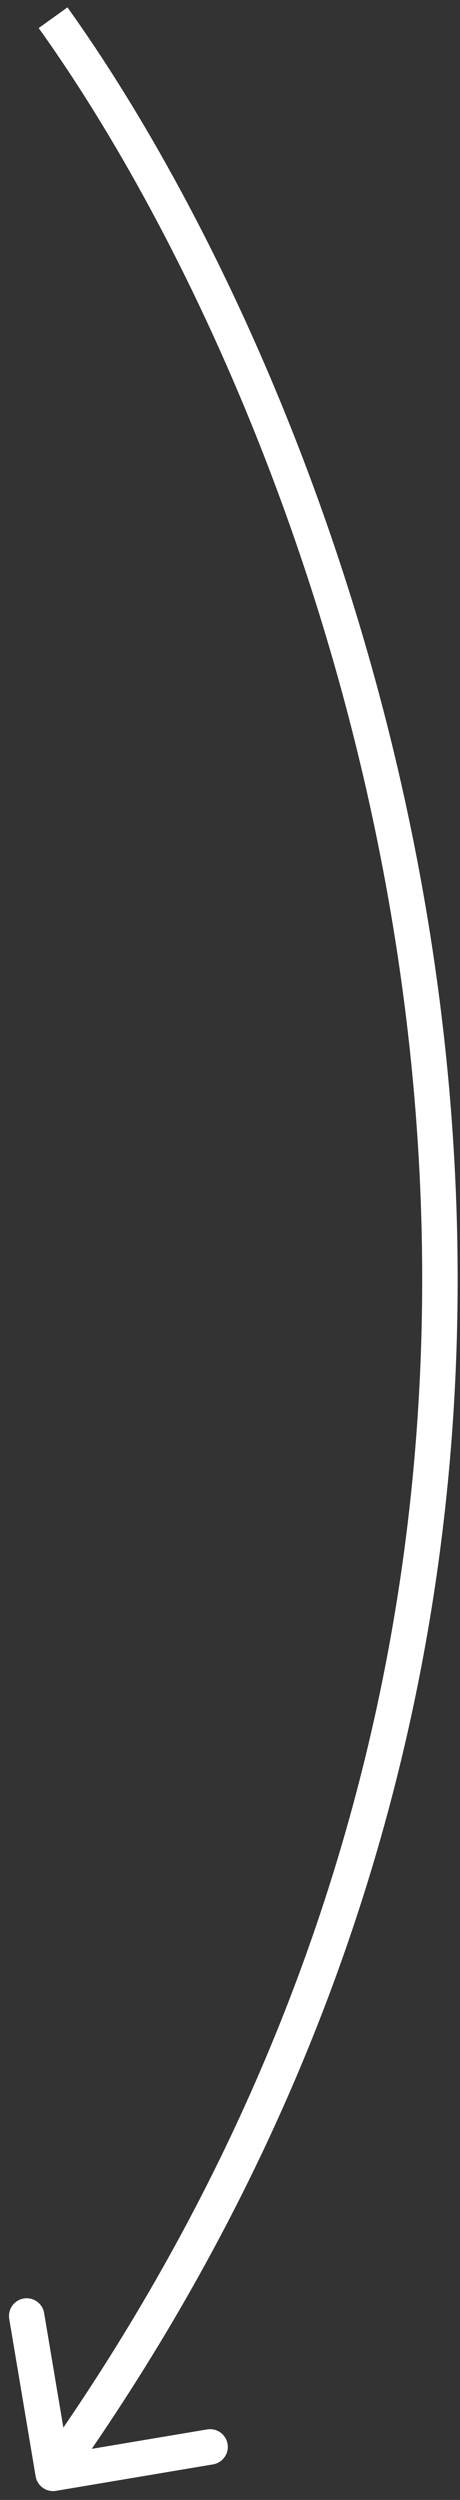<?xml version="1.0" encoding="UTF-8"?> <svg xmlns="http://www.w3.org/2000/svg" width="26" height="141" viewBox="0 0 26 141" fill="none"><rect x="0" y="0" width="26" height="141" fill="#333333" stroke="none"/> <path d="M2.014 139.666C2.105 140.21 2.621 140.578 3.166 140.486L12.041 138.994C12.586 138.903 12.953 138.387 12.862 137.843C12.77 137.298 12.254 136.931 11.71 137.022L3.82 138.348L2.494 130.459C2.403 129.914 1.887 129.547 1.343 129.638C0.798 129.73 0.431 130.246 0.522 130.79L2.014 139.666ZM2.187 1.583C18.556 24.399 41.438 83.808 2.185 138.92L3.815 140.08C43.762 83.992 20.444 23.601 3.813 0.417L2.187 1.583Z" fill="white"></path> </svg> 